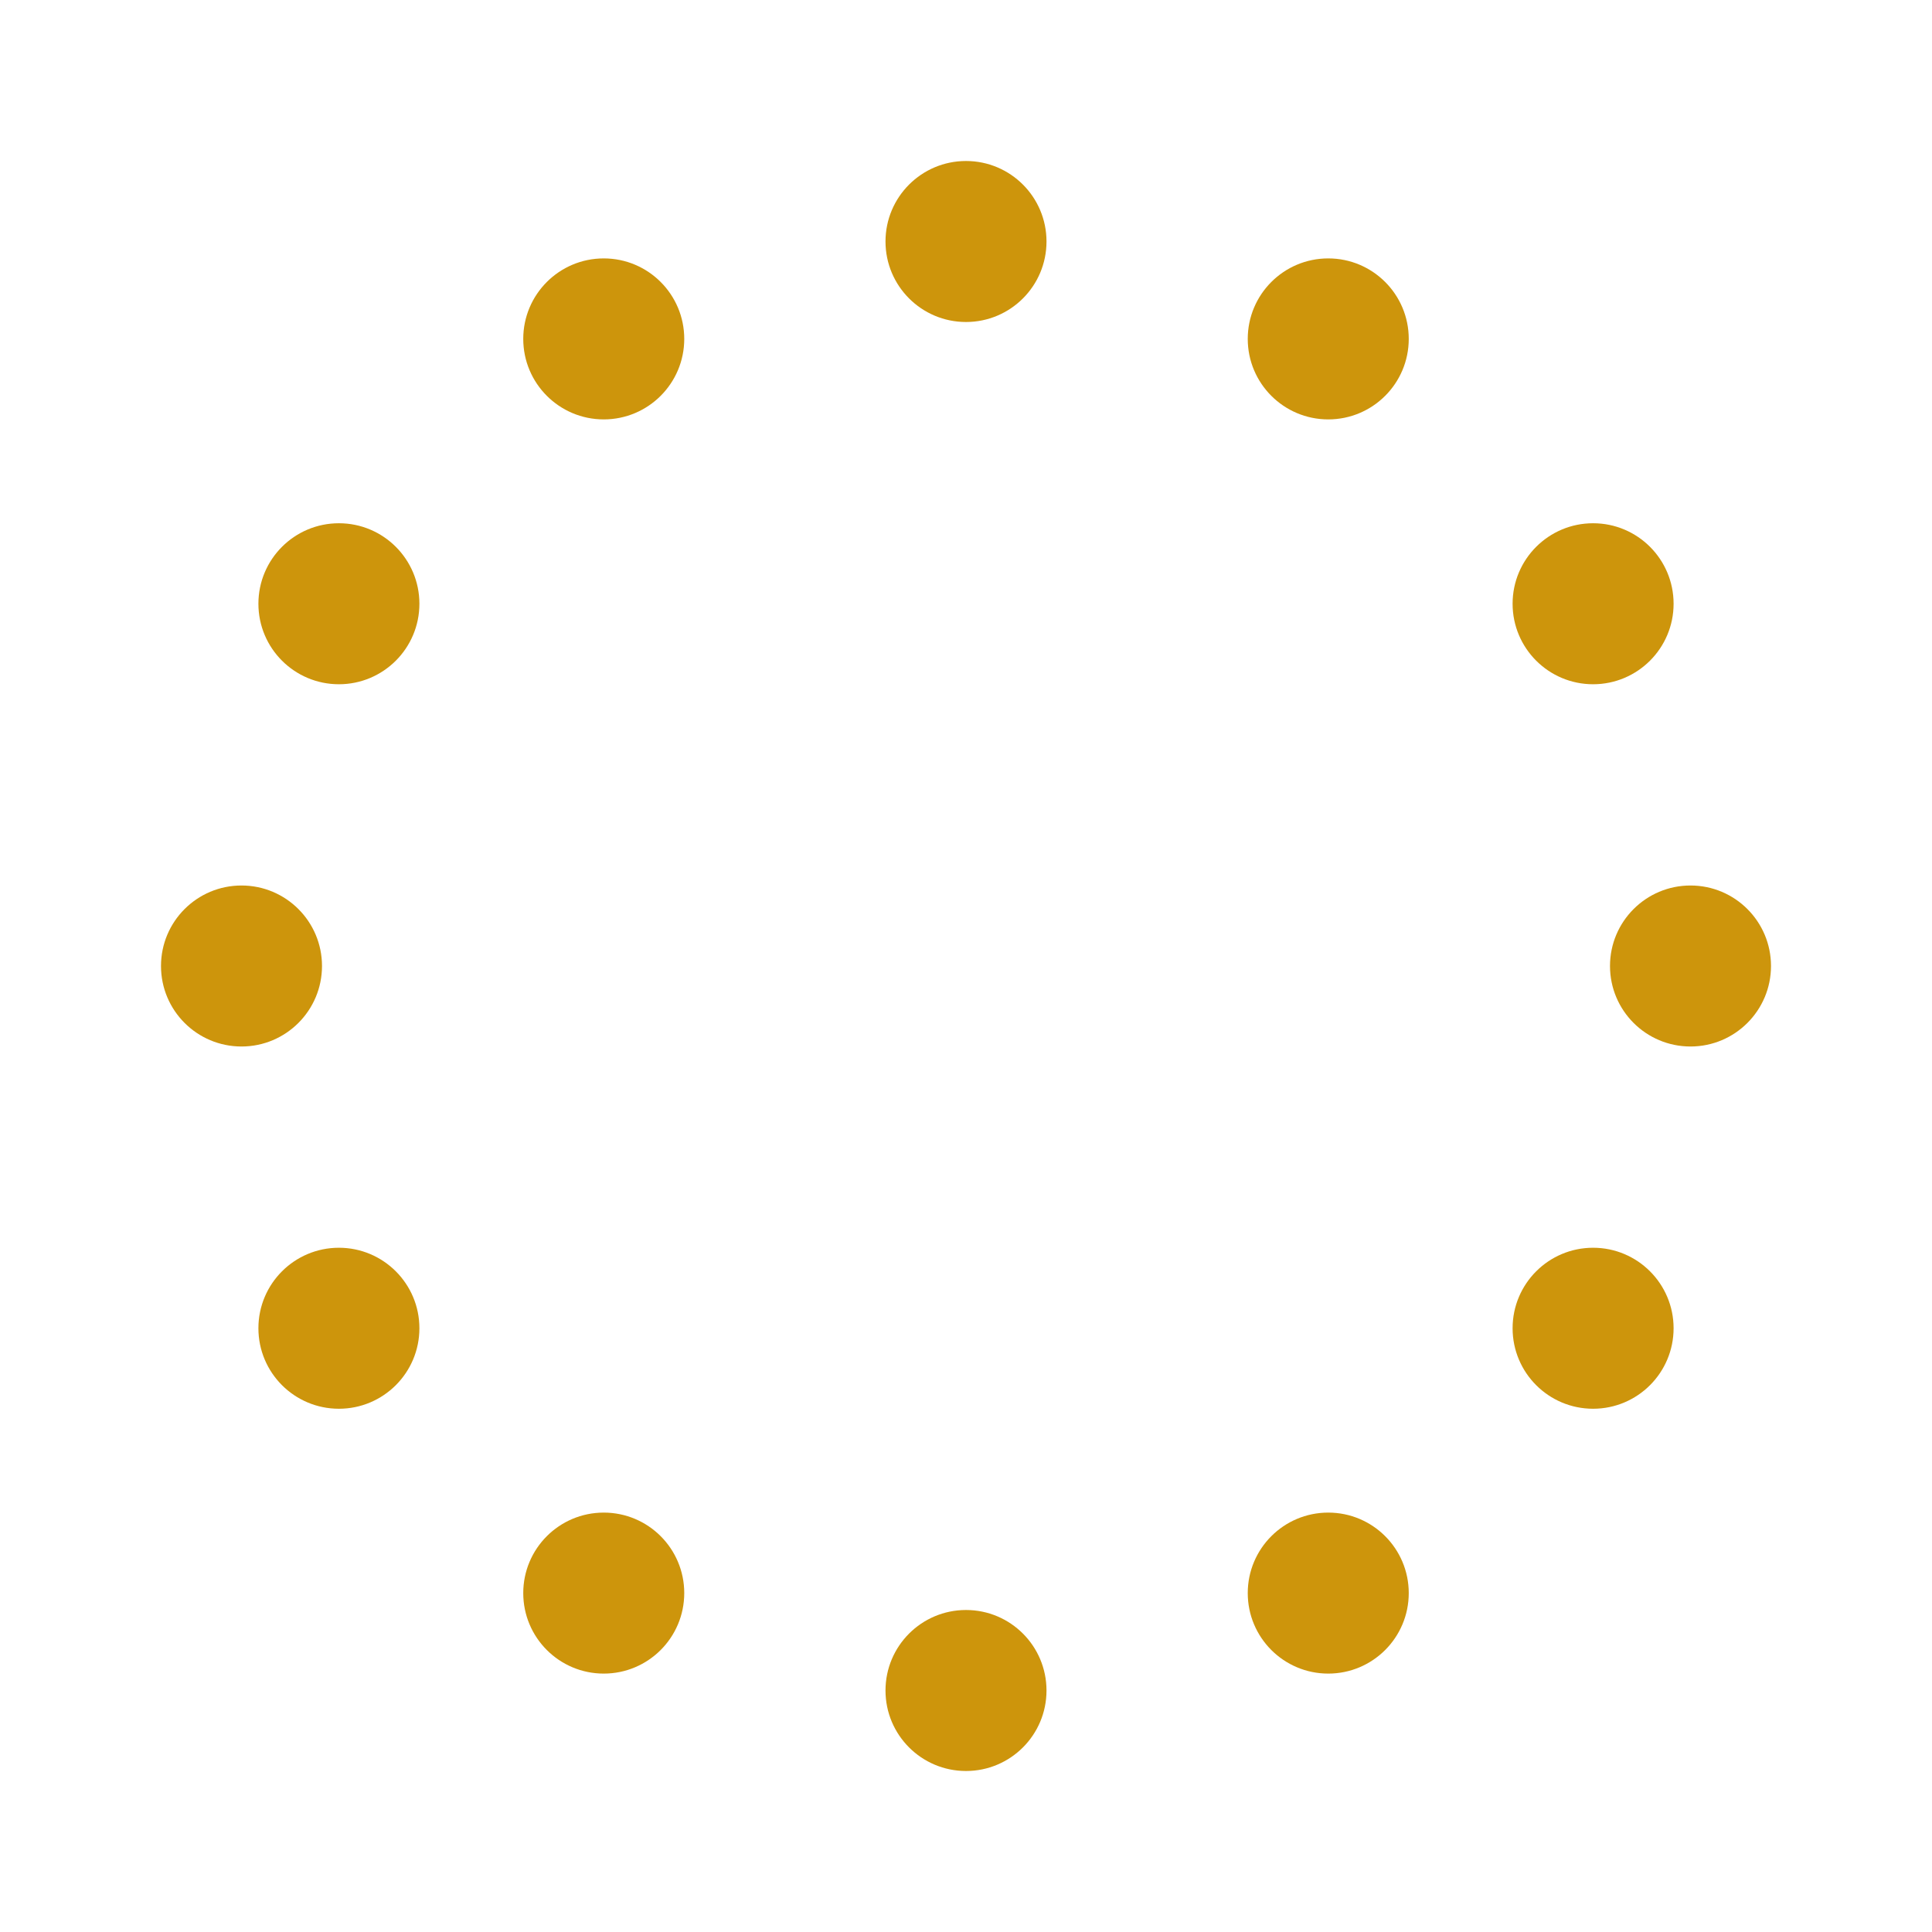 <svg fill="#CD950CFF" viewBox="0 0 24 24" xmlns="http://www.w3.org/2000/svg"><g><circle cx="12" cy="3" r="1"><animate id="spinner_7Z73" begin="0;spinner_tKsu.end-0.5s" attributeName="r" calcMode="spline" dur="0.6s" values="1;2;1" keySplines=".27,.42,.37,.99;.53,0,.61,.73"/></circle><circle cx="16.50" cy="4.21" r="1"><animate id="spinner_Wd87" begin="spinner_7Z73.begin+0.1s" attributeName="r" calcMode="spline" dur="0.6s" values="1;2;1" keySplines=".27,.42,.37,.99;.53,0,.61,.73"/></circle><circle cx="7.50" cy="4.21" r="1"><animate id="spinner_tKsu" begin="spinner_9Qlc.begin+0.1s" attributeName="r" calcMode="spline" dur="0.6s" values="1;2;1" keySplines=".27,.42,.37,.99;.53,0,.61,.73"/></circle><circle cx="19.79" cy="7.50" r="1"><animate id="spinner_lMMO" begin="spinner_Wd87.begin+0.1s" attributeName="r" calcMode="spline" dur="0.6s" values="1;2;1" keySplines=".27,.42,.37,.99;.53,0,.61,.73"/></circle><circle cx="4.21" cy="7.50" r="1"><animate id="spinner_9Qlc" begin="spinner_Khxv.begin+0.1s" attributeName="r" calcMode="spline" dur="0.6s" values="1;2;1" keySplines=".27,.42,.37,.99;.53,0,.61,.73"/></circle><circle cx="21.00" cy="12.00" r="1"><animate id="spinner_5L9t" begin="spinner_lMMO.begin+0.1s" attributeName="r" calcMode="spline" dur="0.6s" values="1;2;1" keySplines=".27,.42,.37,.99;.53,0,.61,.73"/></circle><circle cx="3.00" cy="12.00" r="1"><animate id="spinner_Khxv" begin="spinner_ld6P.begin+0.1s" attributeName="r" calcMode="spline" dur="0.6s" values="1;2;1" keySplines=".27,.42,.37,.99;.53,0,.61,.73"/></circle><circle cx="19.79" cy="16.50" r="1"><animate id="spinner_BfTD" begin="spinner_5L9t.begin+0.1s" attributeName="r" calcMode="spline" dur="0.6s" values="1;2;1" keySplines=".27,.42,.37,.99;.53,0,.61,.73"/></circle><circle cx="4.21" cy="16.50" r="1"><animate id="spinner_ld6P" begin="spinner_XyBs.begin+0.1s" attributeName="r" calcMode="spline" dur="0.6s" values="1;2;1" keySplines=".27,.42,.37,.99;.53,0,.61,.73"/></circle><circle cx="16.50" cy="19.79" r="1"><animate id="spinner_7gAK" begin="spinner_BfTD.begin+0.1s" attributeName="r" calcMode="spline" dur="0.6s" values="1;2;1" keySplines=".27,.42,.37,.99;.53,0,.61,.73"/></circle><circle cx="7.50" cy="19.79" r="1"><animate id="spinner_XyBs" begin="spinner_HiSl.begin+0.1s" attributeName="r" calcMode="spline" dur="0.6s" values="1;2;1" keySplines=".27,.42,.37,.99;.53,0,.61,.73"/></circle><circle cx="12" cy="21" r="1"><animate id="spinner_HiSl" begin="spinner_7gAK.begin+0.1s" attributeName="r" calcMode="spline" dur="0.6s" values="1;2;1" keySplines=".27,.42,.37,.99;.53,0,.61,.73"/></circle><animateTransform attributeName="transform" type="rotate" dur="6s" values="360 12 12;0 12 12" repeatCount="indefinite"/></g></svg>